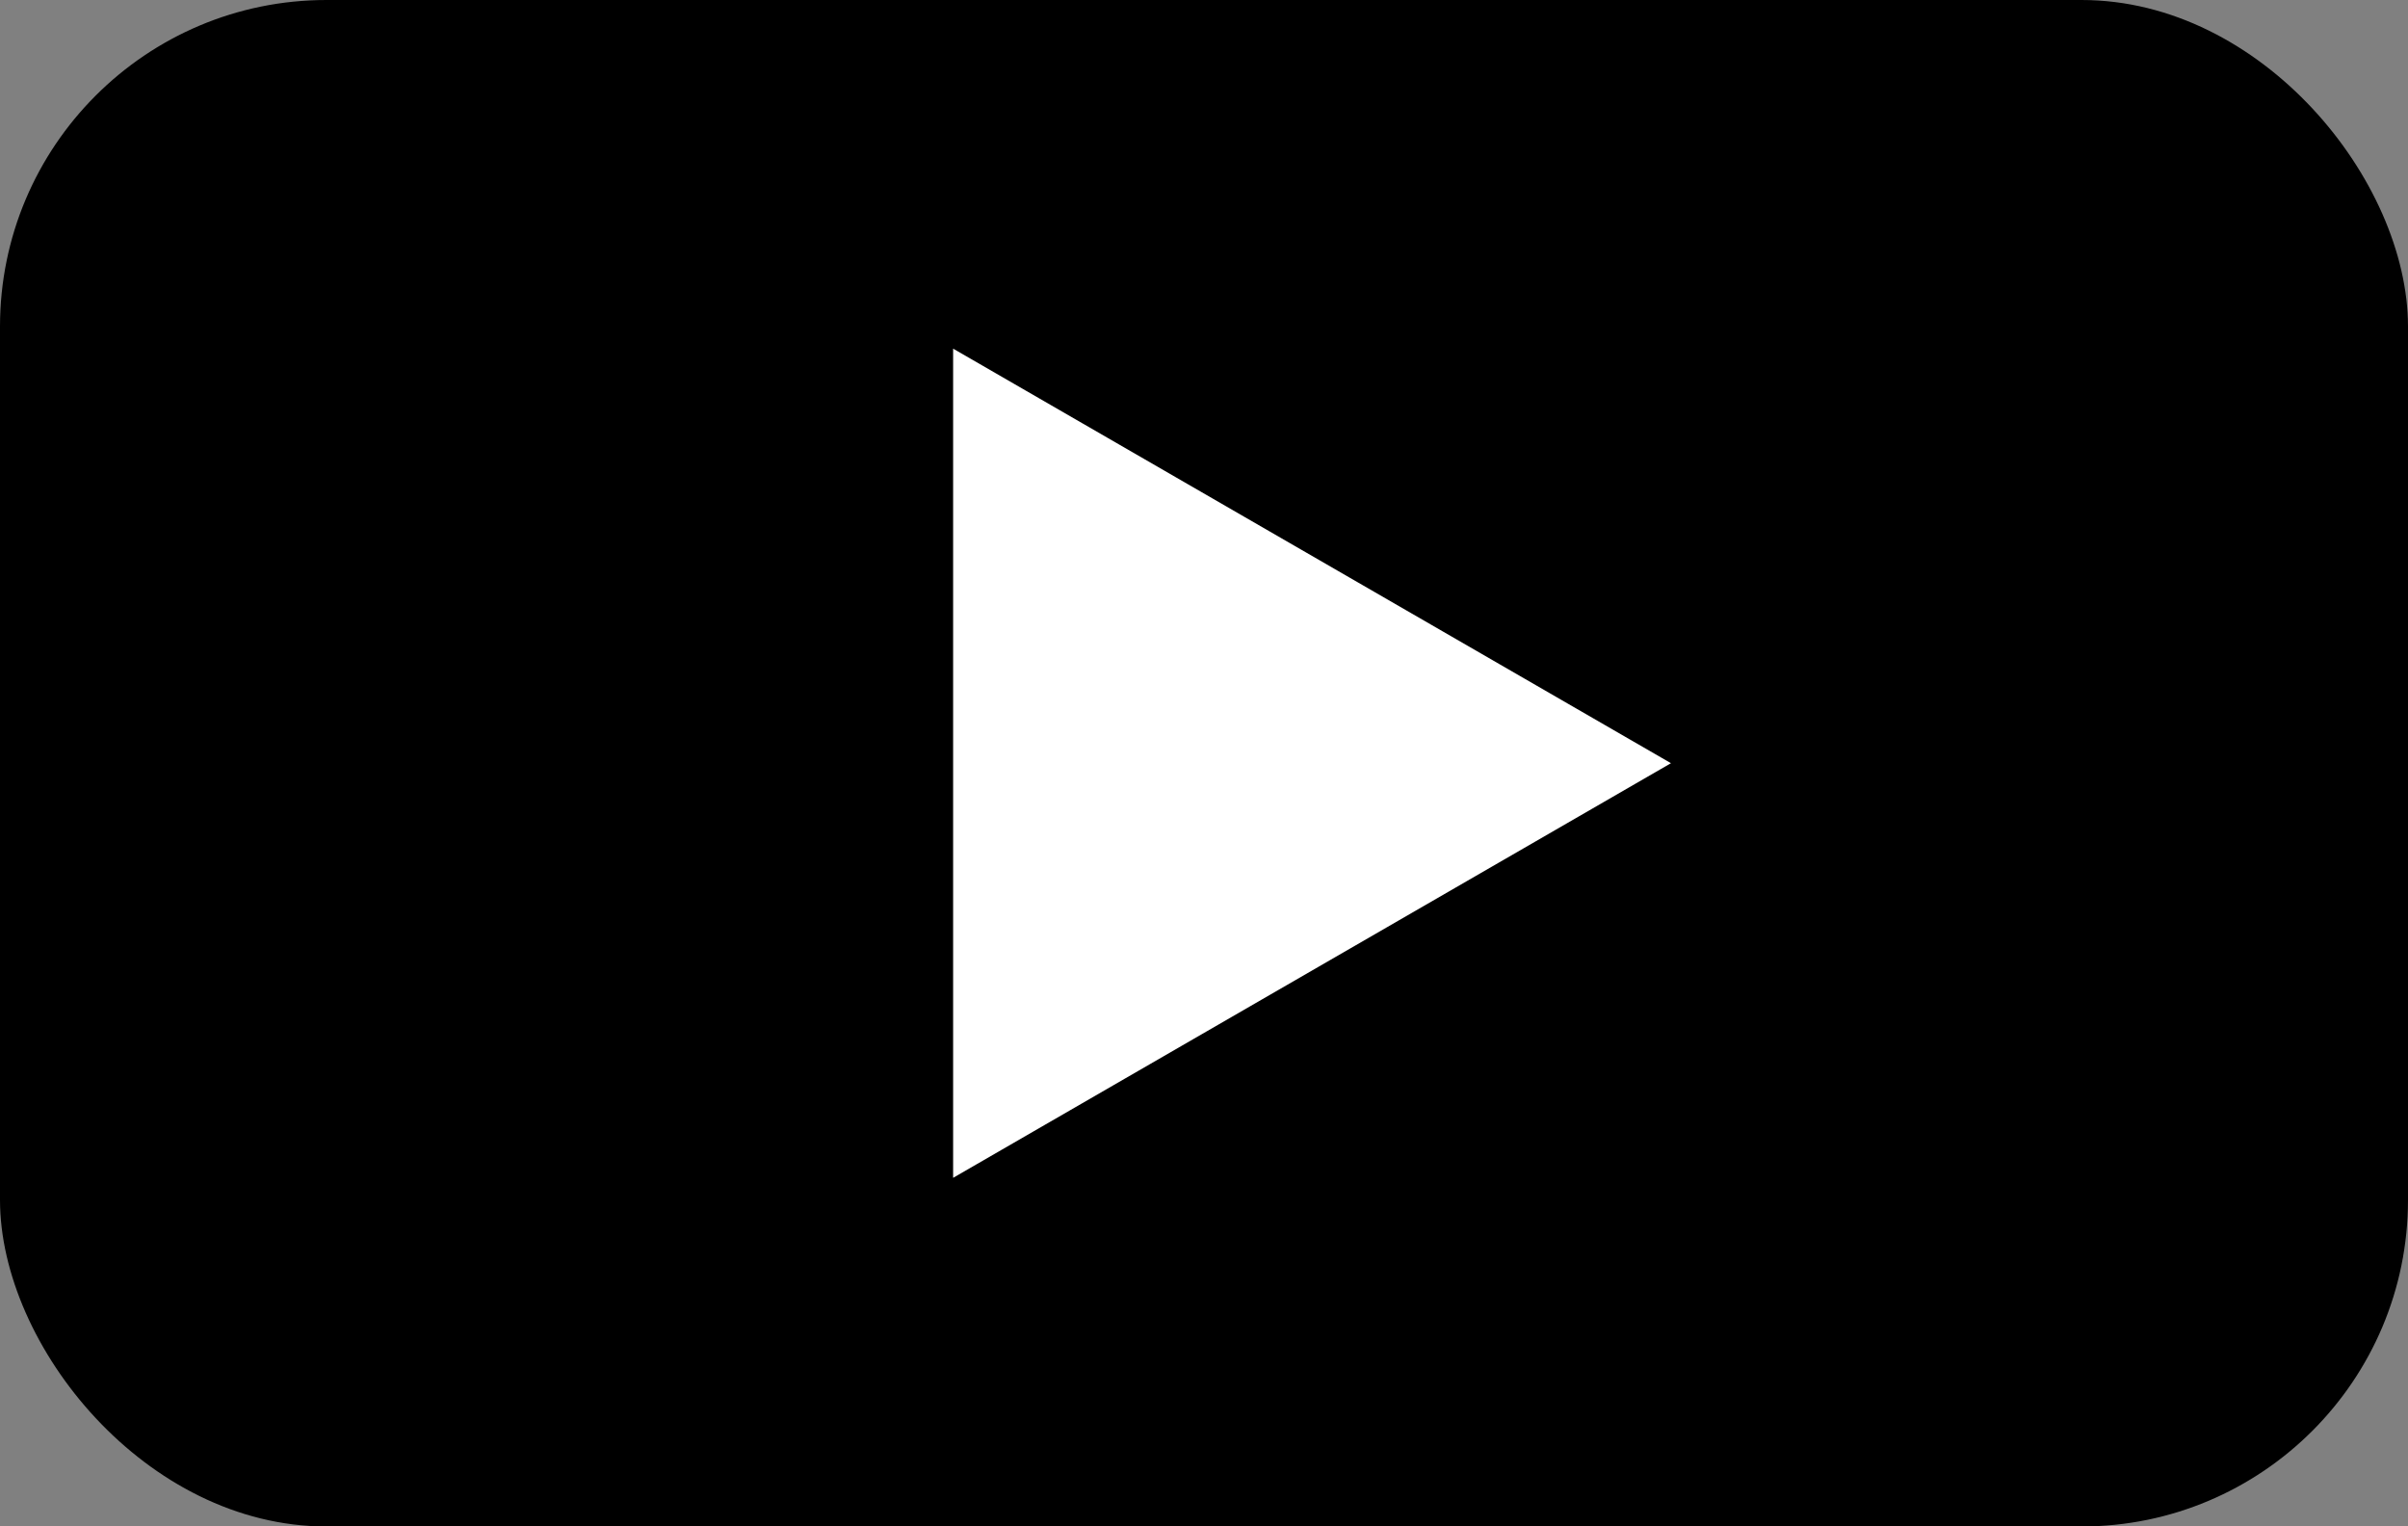 <?xml version="1.0" encoding="UTF-8"?>
<svg id="_レイヤー_2" data-name="レイヤー 2" xmlns="http://www.w3.org/2000/svg" viewBox="0 0 64.866 41.112">
  <rect x="0" y="0" width="64.866" height="41.112" fill="#808080" stroke="none"/>
  <defs>
    <style>
      .cls-1 {
        fill: #fff;
      }
    </style>
  </defs>
  <g id="TXT">
    <rect width="64.866" height="41.112" rx="8.795" ry="8.795"/>
    <path class="cls-1" d="M25.675,31.722V9.39l19.337,11.165-19.337,11.167Z"/>
  </g>
</svg>